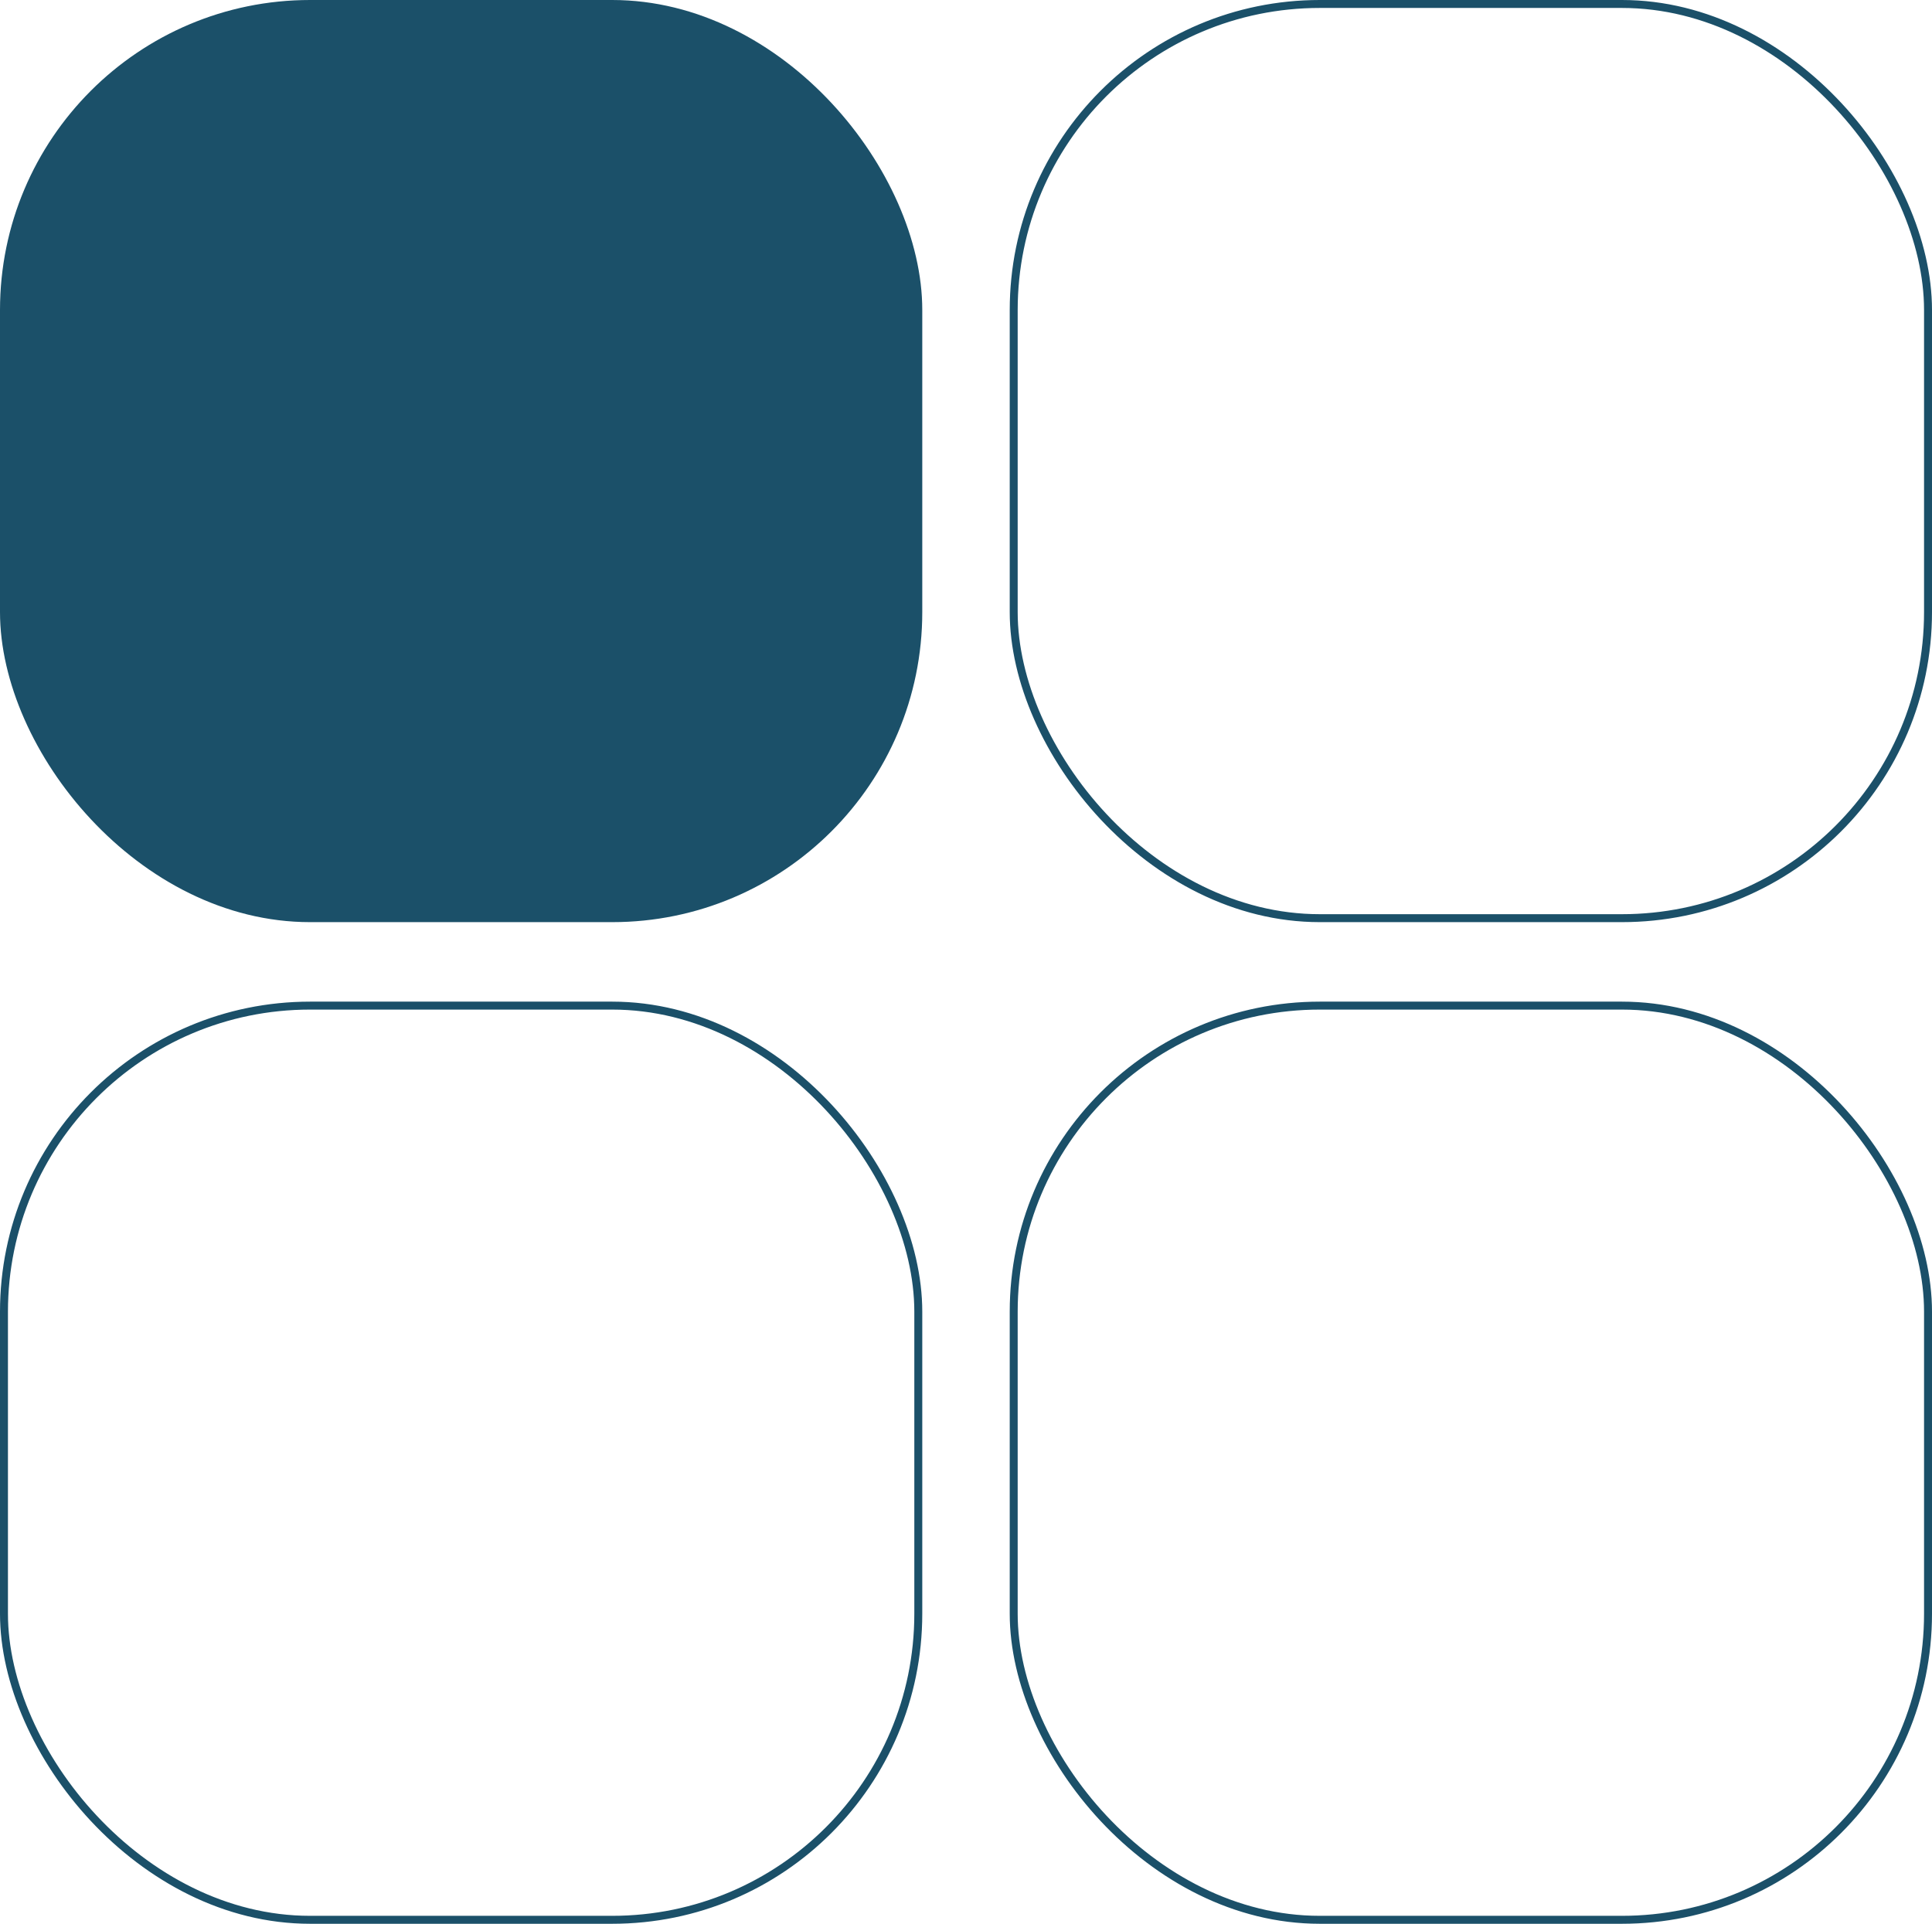 <?xml version="1.0" encoding="UTF-8"?> <svg xmlns="http://www.w3.org/2000/svg" width="243" height="242" viewBox="0 0 243 242" fill="none"><rect width="116" height="116" rx="39" fill="#1B5069"></rect><rect x="0.5" y="126.5" width="115" height="115" rx="38.5" stroke="#1B5069"></rect><rect x="127.5" y="0.5" width="115" height="115" rx="38.5" stroke="#1B5069"></rect><rect x="127.5" y="126.5" width="115" height="115" rx="38.5" stroke="#1B5069"></rect></svg> 